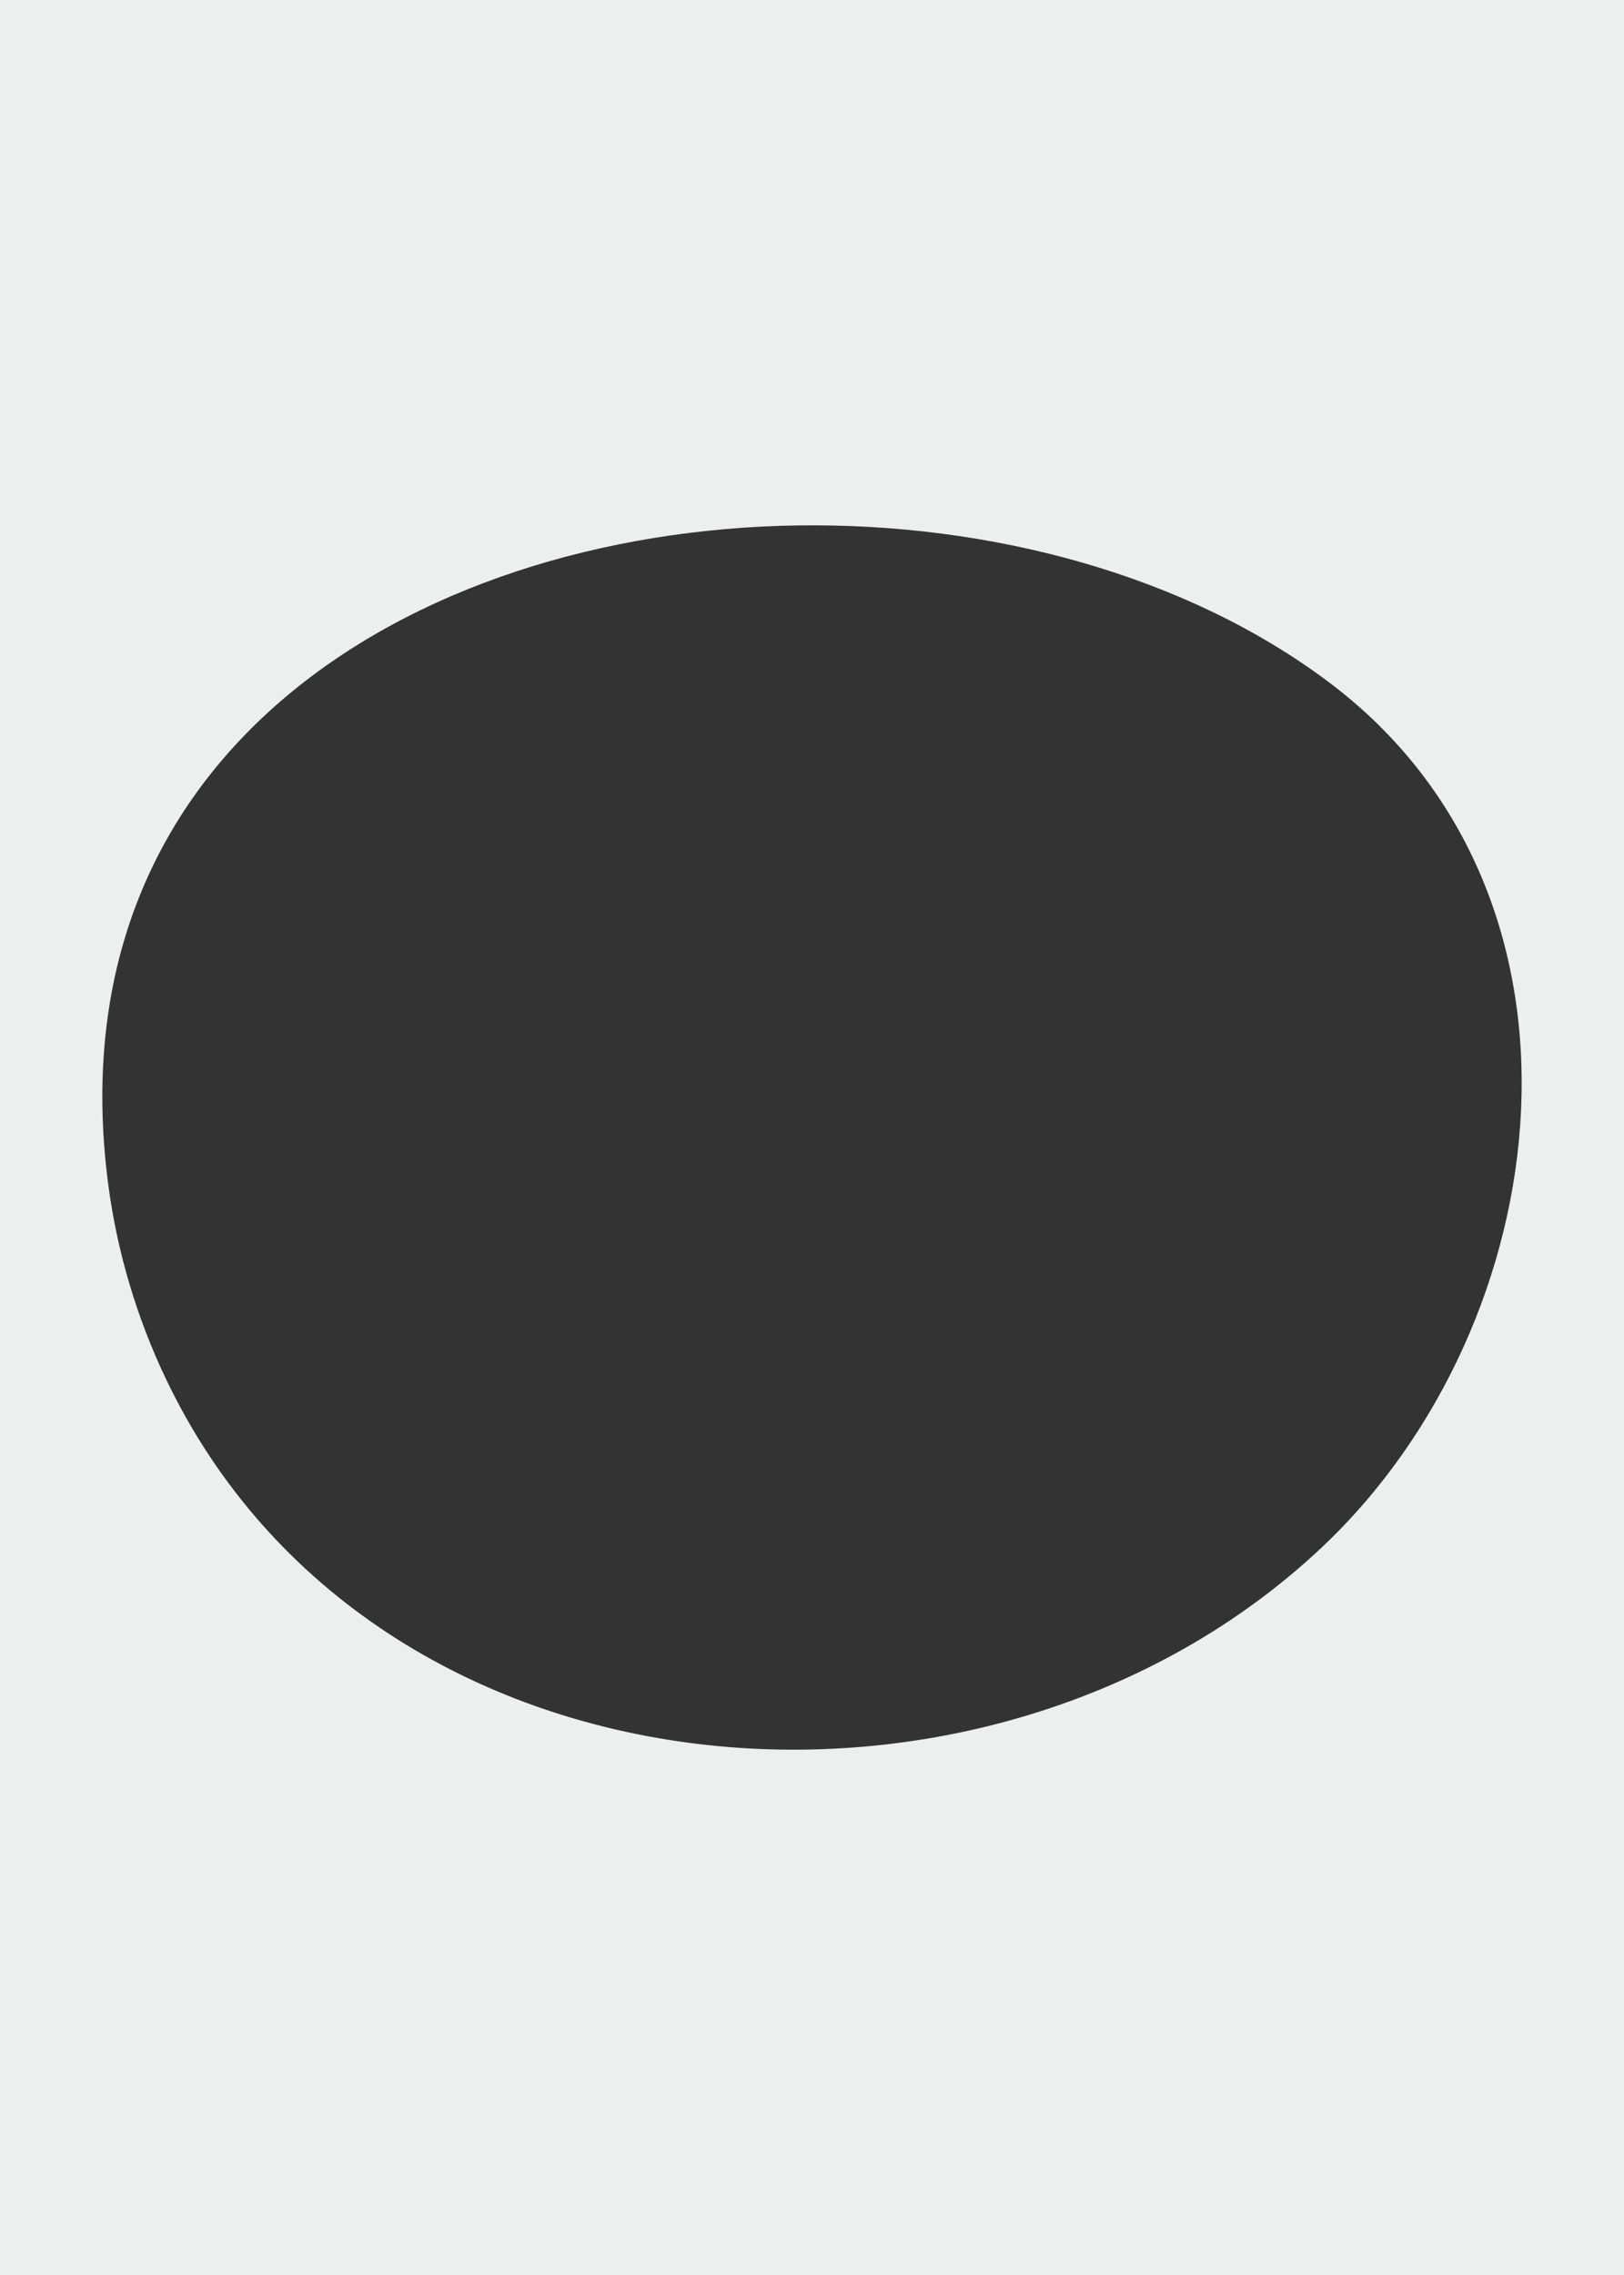 <?xml version="1.0" encoding="UTF-8"?>
<svg xmlns="http://www.w3.org/2000/svg" id="Layer_2" data-name="Layer 2" viewBox="0 0 1417.32 1984.25" width="1417.32pt" height="1984.25pt"><rect x="0" y="0" width="1417.32" height="1984.25" fill="#333333" stroke="none"/><defs><style> .cls-1 { fill: #edeeee; stroke-width: 0px; } </style></defs><g id="Layer_1-2" data-name="Layer 1"><path class="cls-1" d="m0,0v1984.25h1417.32V0H0Zm1154.18,1349.06c-290.49,274.45-828.02,232.7-1009.13-145.88-25.57-53.45-42.77-110.94-50.53-169.68-24.53-185.71,39.55-325.99,149.94-421.52,231.73-200.53,667.52-203.88,916.12-16.34,246.59,186.02,200.54,557.91-6.4,753.42Z"/></g></svg>
